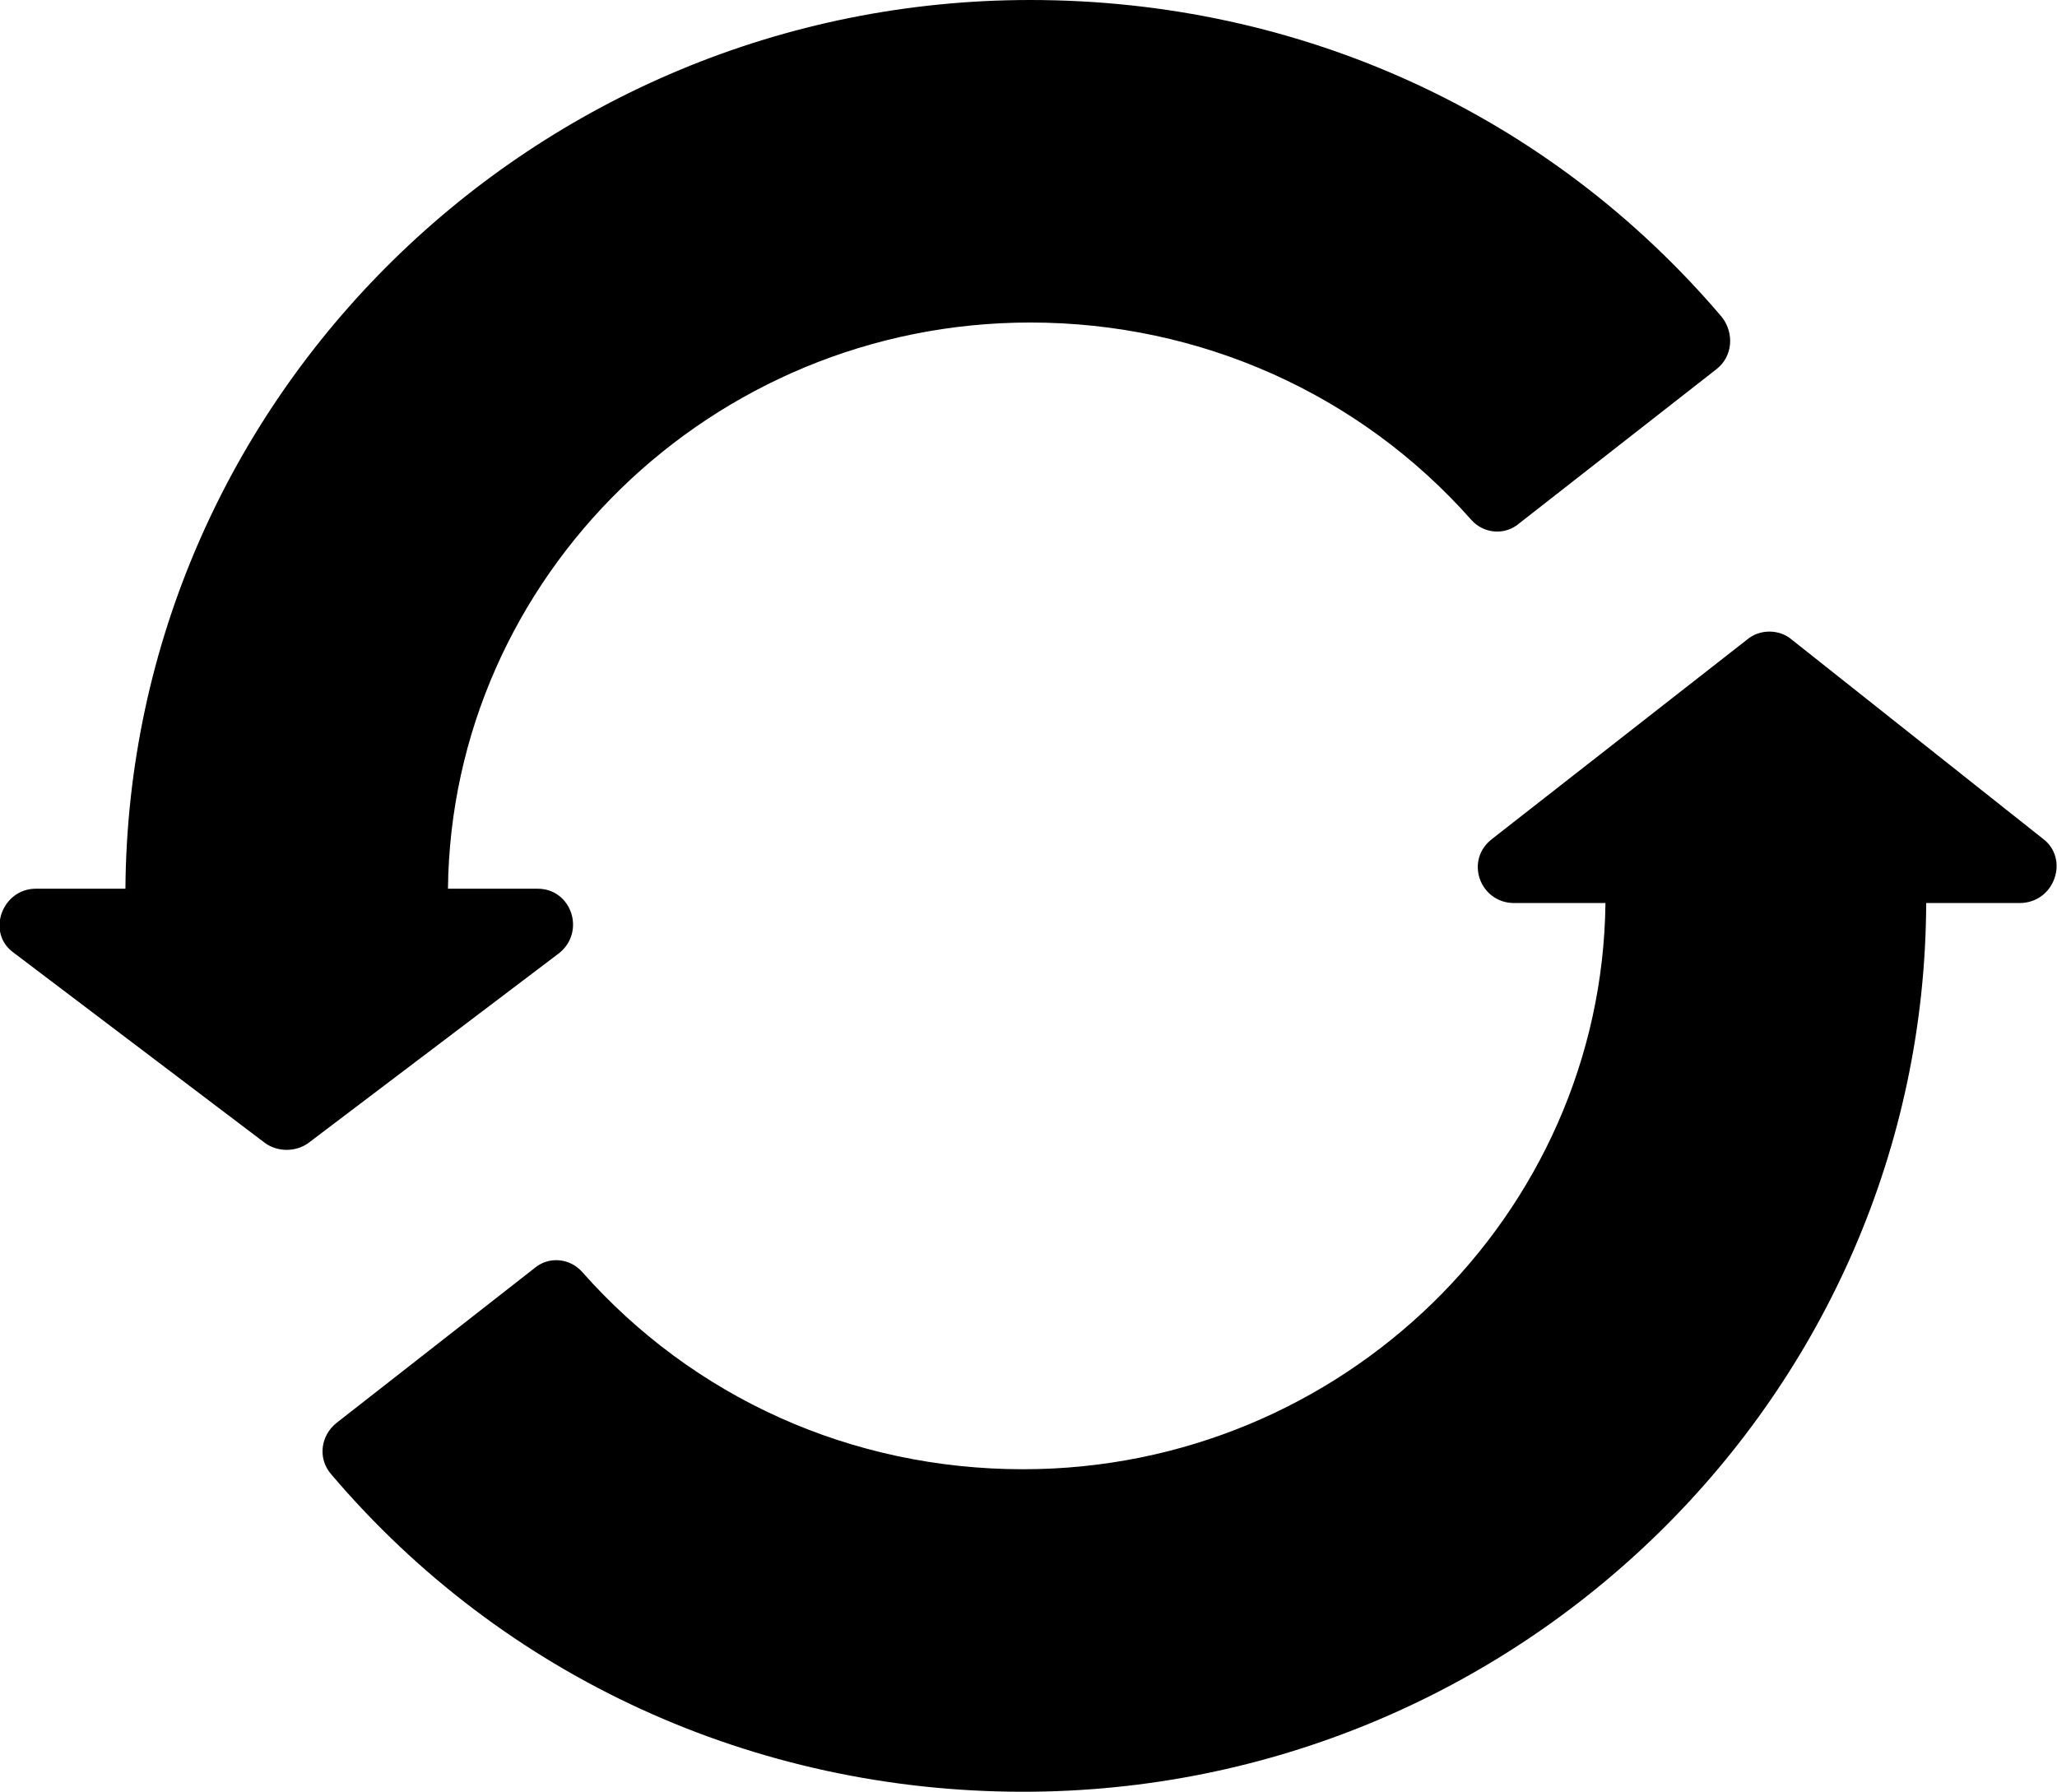 <?xml version="1.0" encoding="utf-8"?>
<!-- Generator: Adobe Illustrator 25.2.0, SVG Export Plug-In . SVG Version: 6.00 Build 0)  -->
<svg version="1.1" id="Objects" xmlns="http://www.w3.org/2000/svg" xmlns:xlink="http://www.w3.org/1999/xlink" x="0px" y="0px"
	 viewBox="0 0 114.8 100" style="enable-background:new 0 0 114.8 100;" xml:space="preserve">
<style type="text/css">
	.st0{fill:#000000;}
</style>
<path class="st0" d="M112.7,50.4h-5.2C107.4,77.8,84.8,100,57.1,100c-15,0-29-6.4-38.6-17.7c-0.8-0.9-0.6-2.2,0.3-2.9l11-8.6
	c0.8-0.7,2-0.6,2.7,0.2c6.2,7,15,11,24.6,11c17.8,0,32.3-14.2,32.5-31.6h-5.1c-1.9,0-2.8-2.4-1.2-3.6l14.2-11.1
	c0.7-0.6,1.8-0.6,2.5,0L114,46.8C115.5,47.9,114.7,50.4,112.7,50.4z M25,49.6C25.2,32.2,39.7,18,57.5,18c9.5,0,18.4,4,24.6,11
	c0.7,0.8,1.9,0.9,2.7,0.2l11-8.6c0.9-0.7,1-2,0.3-2.9C86.5,6.4,72.6,0,57.5,0C29.8,0,7.2,22.2,7,49.6H2c-1.9,0-2.8,2.5-1.2,3.6
	l14,10.6c0.7,0.5,1.7,0.5,2.4,0l14-10.6c1.5-1.2,0.7-3.6-1.2-3.6H25z"/>
</svg>
